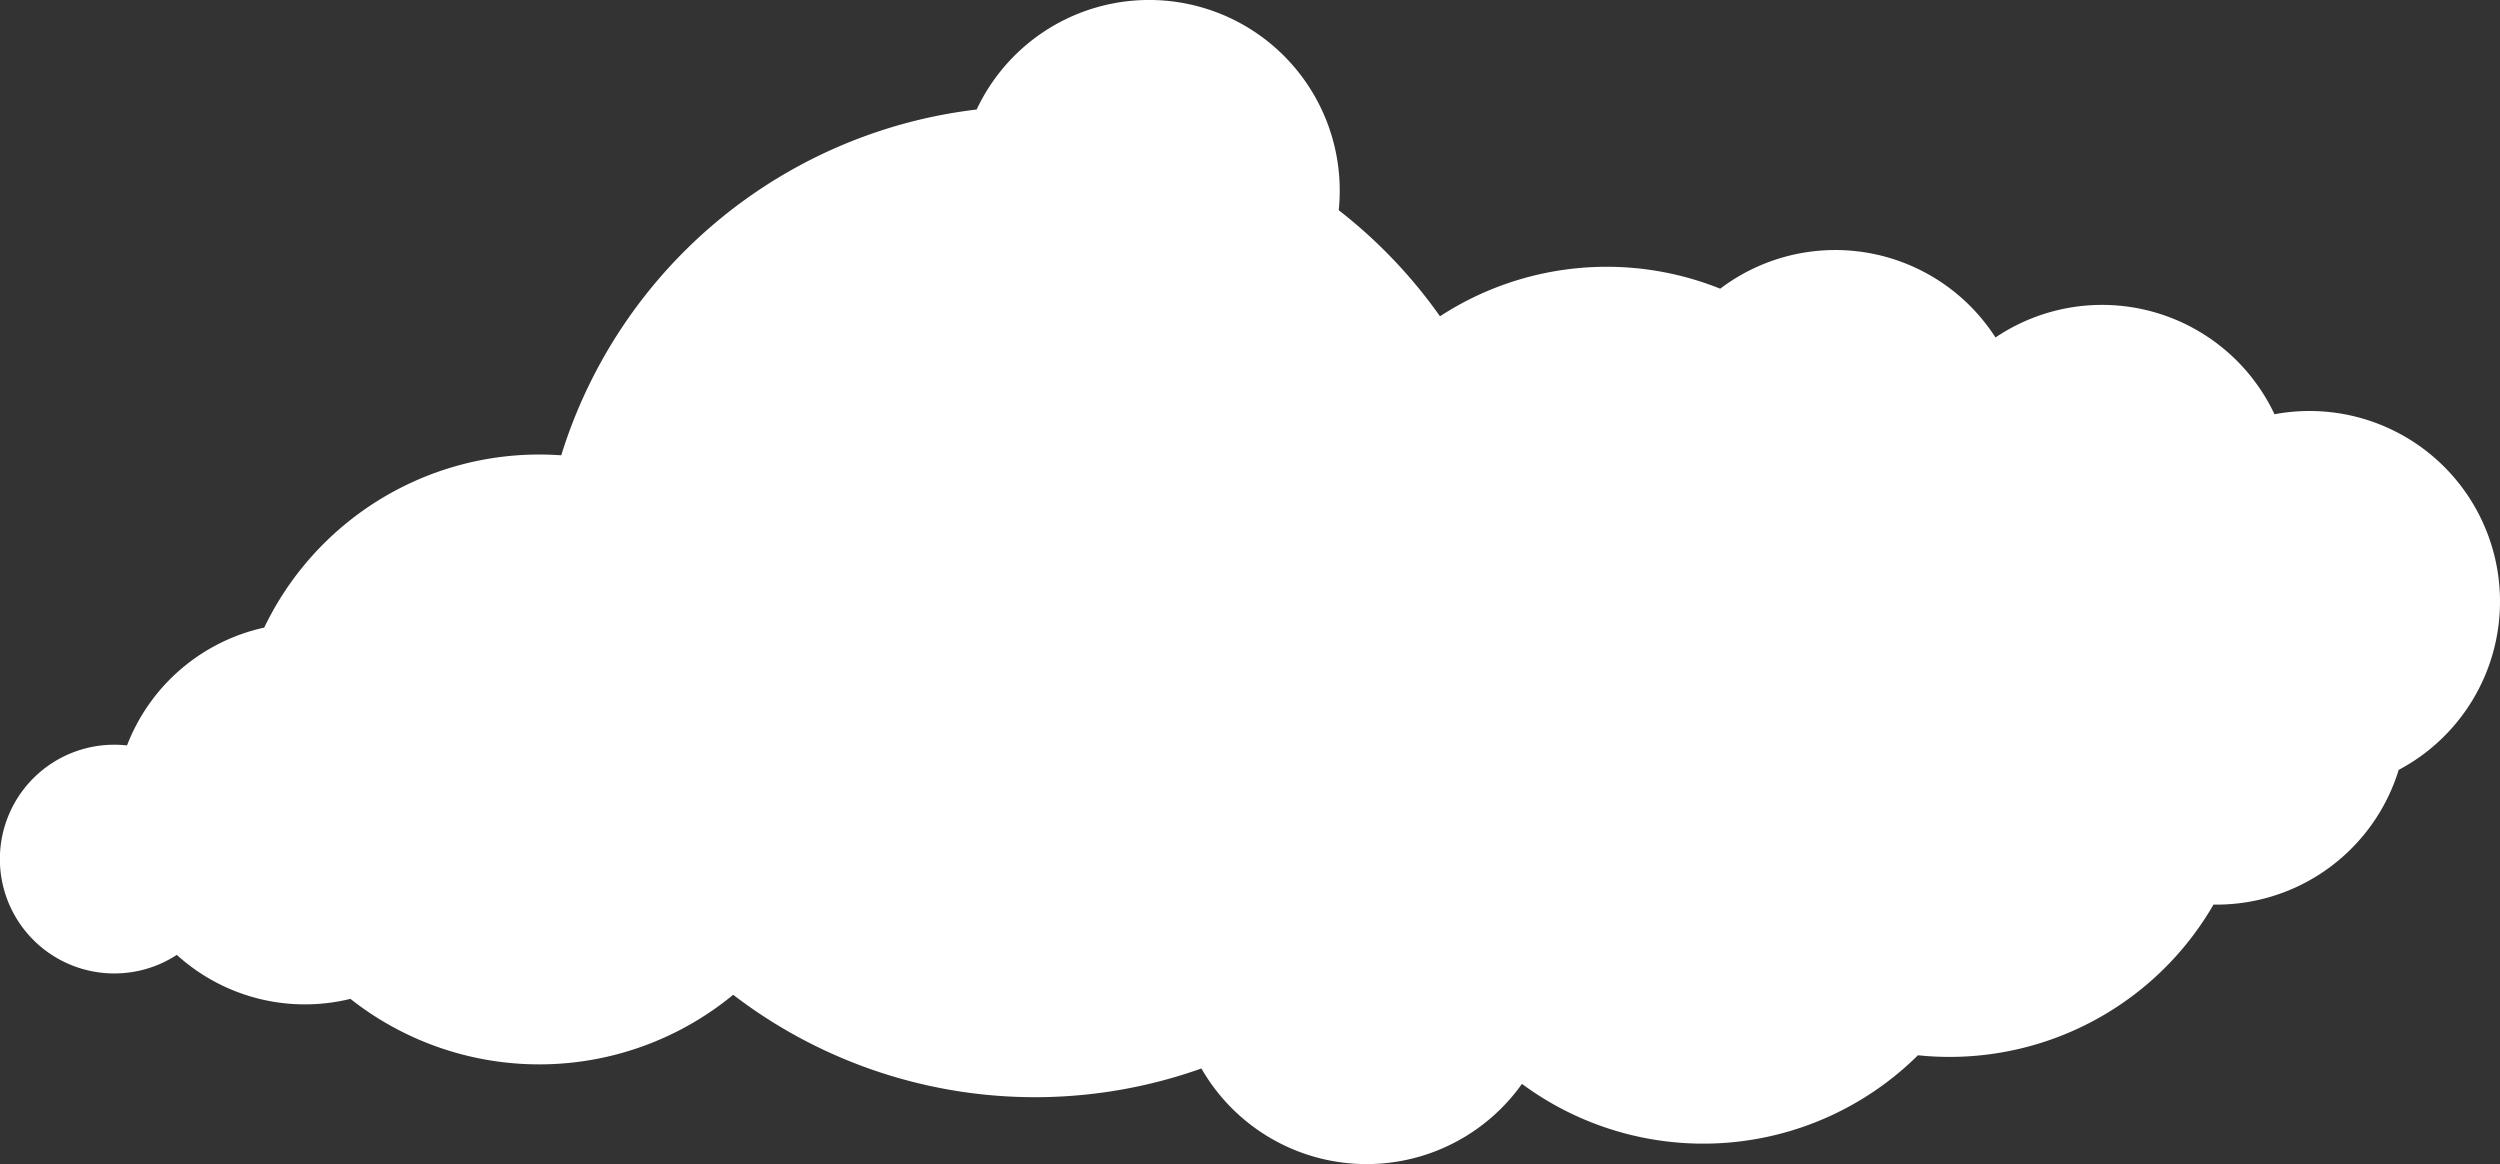 <svg xmlns="http://www.w3.org/2000/svg" viewBox="0 0 732.35 340.98"><rect x="0" y="0" width="732.35" height="340.98" fill="#333333" stroke="none"/><defs><style>.cls-1{fill:#fff;}</style></defs><title>cloud-05</title><g id="Ebene_2" data-name="Ebene 2"><g id="Ebene_6" data-name="Ebene 6"><path class="cls-1" d="M732.35,176.23a55.8,55.8,0,0,0-66.06-54.88,55.84,55.84,0,0,0-81.73-22.49,55.81,55.81,0,0,0-80.64-14.29,89.45,89.45,0,0,0-82.09,8.08,146,146,0,0,0-29.66-31.07,56.48,56.48,0,0,0,.29-5.76A55.83,55.83,0,0,0,286.1,32.08a145.29,145.29,0,0,0-121.69,101.3c-2.13-.15-4.27-.23-6.44-.23A89.33,89.33,0,0,0,77.4,183.85a55.91,55.91,0,0,0-40.19,34.52,33.5,33.5,0,1,0-3.71,66.79,33.33,33.33,0,0,0,18.29-5.44,55.84,55.84,0,0,0,50.86,12.89,89.34,89.34,0,0,0,112.13-1.2A145.32,145.32,0,0,0,351.94,313a55.81,55.81,0,0,0,93.9,4.51,89.32,89.32,0,0,0,116-8.38,90.46,90.46,0,0,0,9.28.48A89.29,89.29,0,0,0,648.42,265l.86,0a55.85,55.85,0,0,0,53.39-39.47A55.81,55.81,0,0,0,732.35,176.23Z"/></g></g></svg>